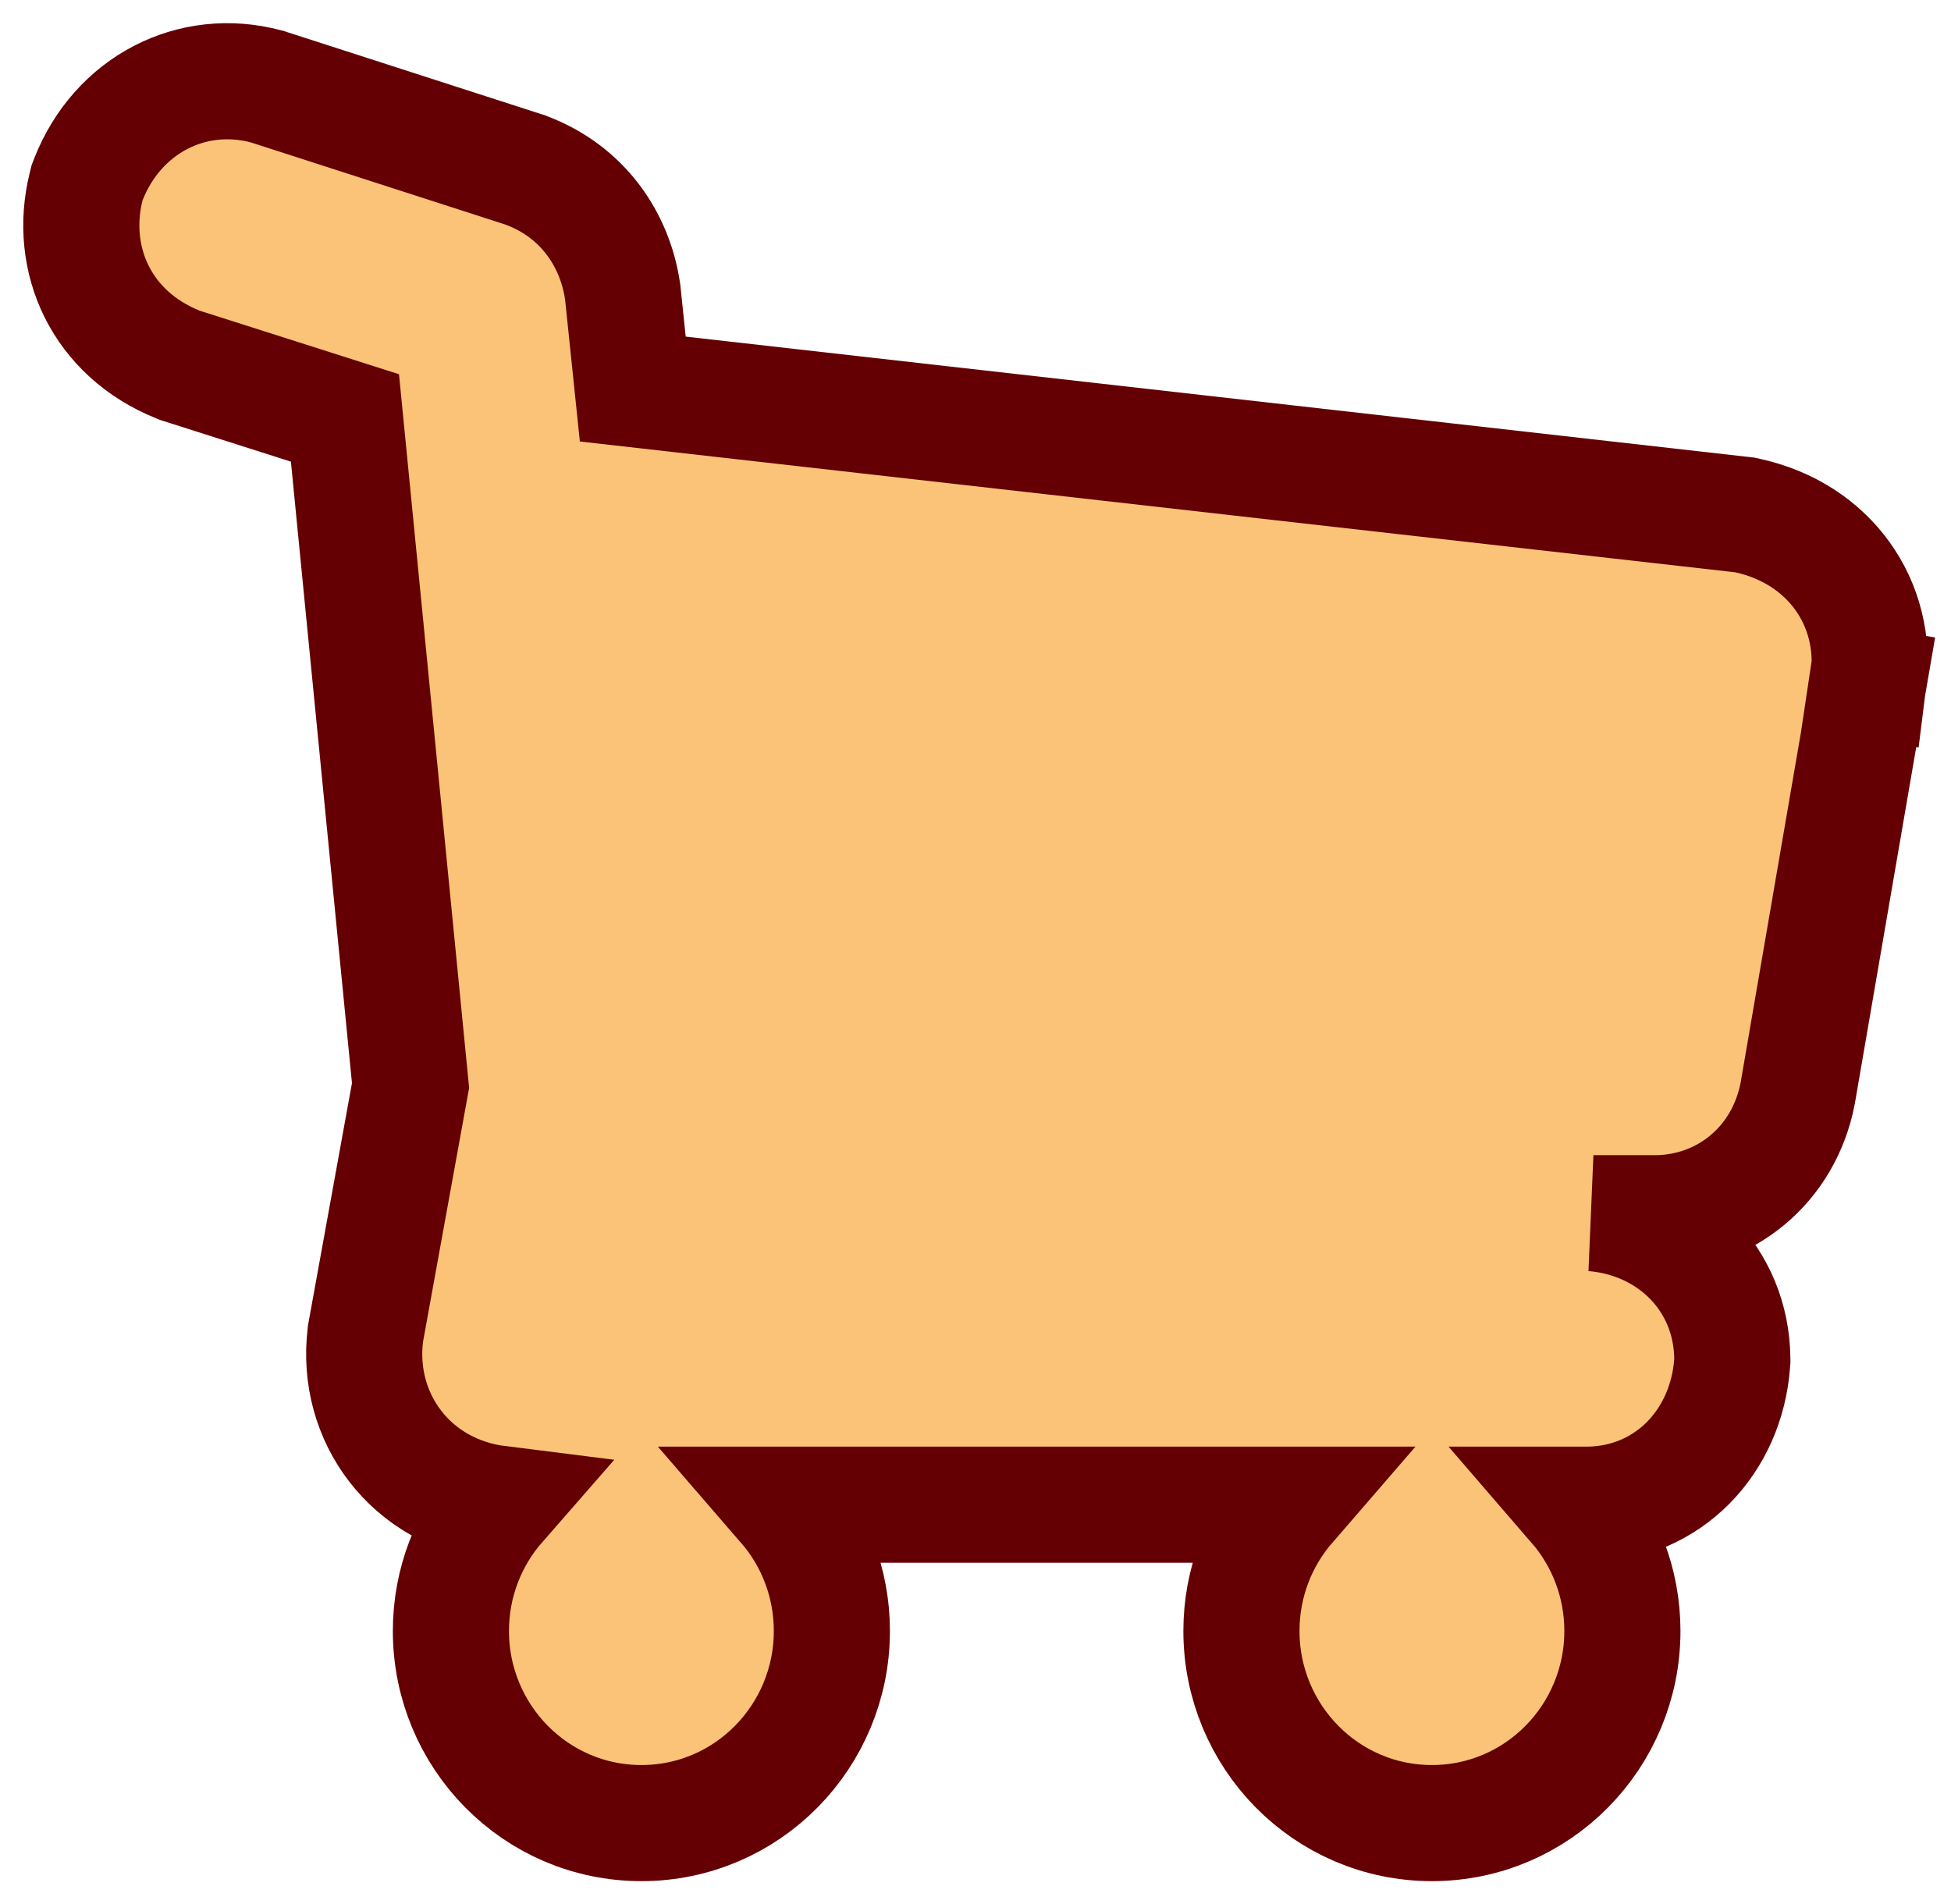 <svg width="42" height="41" viewBox="0 0 42 41" fill="none" xmlns="http://www.w3.org/2000/svg">
<path d="M38.7 23.537L38.702 23.525L38.704 23.514L40.214 14.745L38.982 14.533L40.222 14.692C40.441 12.983 39.375 11.484 37.621 11.1L37.558 11.086L37.494 11.079L13.622 8.376L13.408 6.319L13.405 6.29L13.401 6.262C13.234 5.151 12.545 4.129 11.337 3.671L11.308 3.659L11.278 3.65L5.795 1.88L5.766 1.87L5.736 1.862C4.136 1.432 2.535 2.257 1.904 3.858L1.874 3.936L1.854 4.017C1.465 5.588 2.183 7.186 3.833 7.849L3.875 7.866L3.919 7.88L7.426 8.998L8.838 23.37L7.876 28.669L7.869 28.706L7.865 28.742C7.651 30.518 8.84 32.139 10.734 32.376C10.094 33.108 9.707 34.068 9.707 35.114C9.707 37.384 11.528 39.25 13.808 39.25C16.087 39.25 17.908 37.384 17.908 35.114C17.908 34.077 17.528 33.124 16.897 32.395H27.736C27.105 33.124 26.725 34.077 26.725 35.114C26.725 37.384 28.546 39.25 30.825 39.25C33.104 39.25 34.926 37.384 34.926 35.114C34.926 34.077 34.545 33.124 33.915 32.395H34.175H34.183L34.192 32.395C35.911 32.371 37.167 31.04 37.289 29.344L37.293 29.291L37.292 29.238C37.27 27.545 35.992 26.264 34.302 26.12H35.645H35.653L35.66 26.12C37.128 26.102 38.401 25.093 38.7 23.537Z" fill="#FAC378" stroke="#640003" stroke-width="2.5"/>
</svg>
